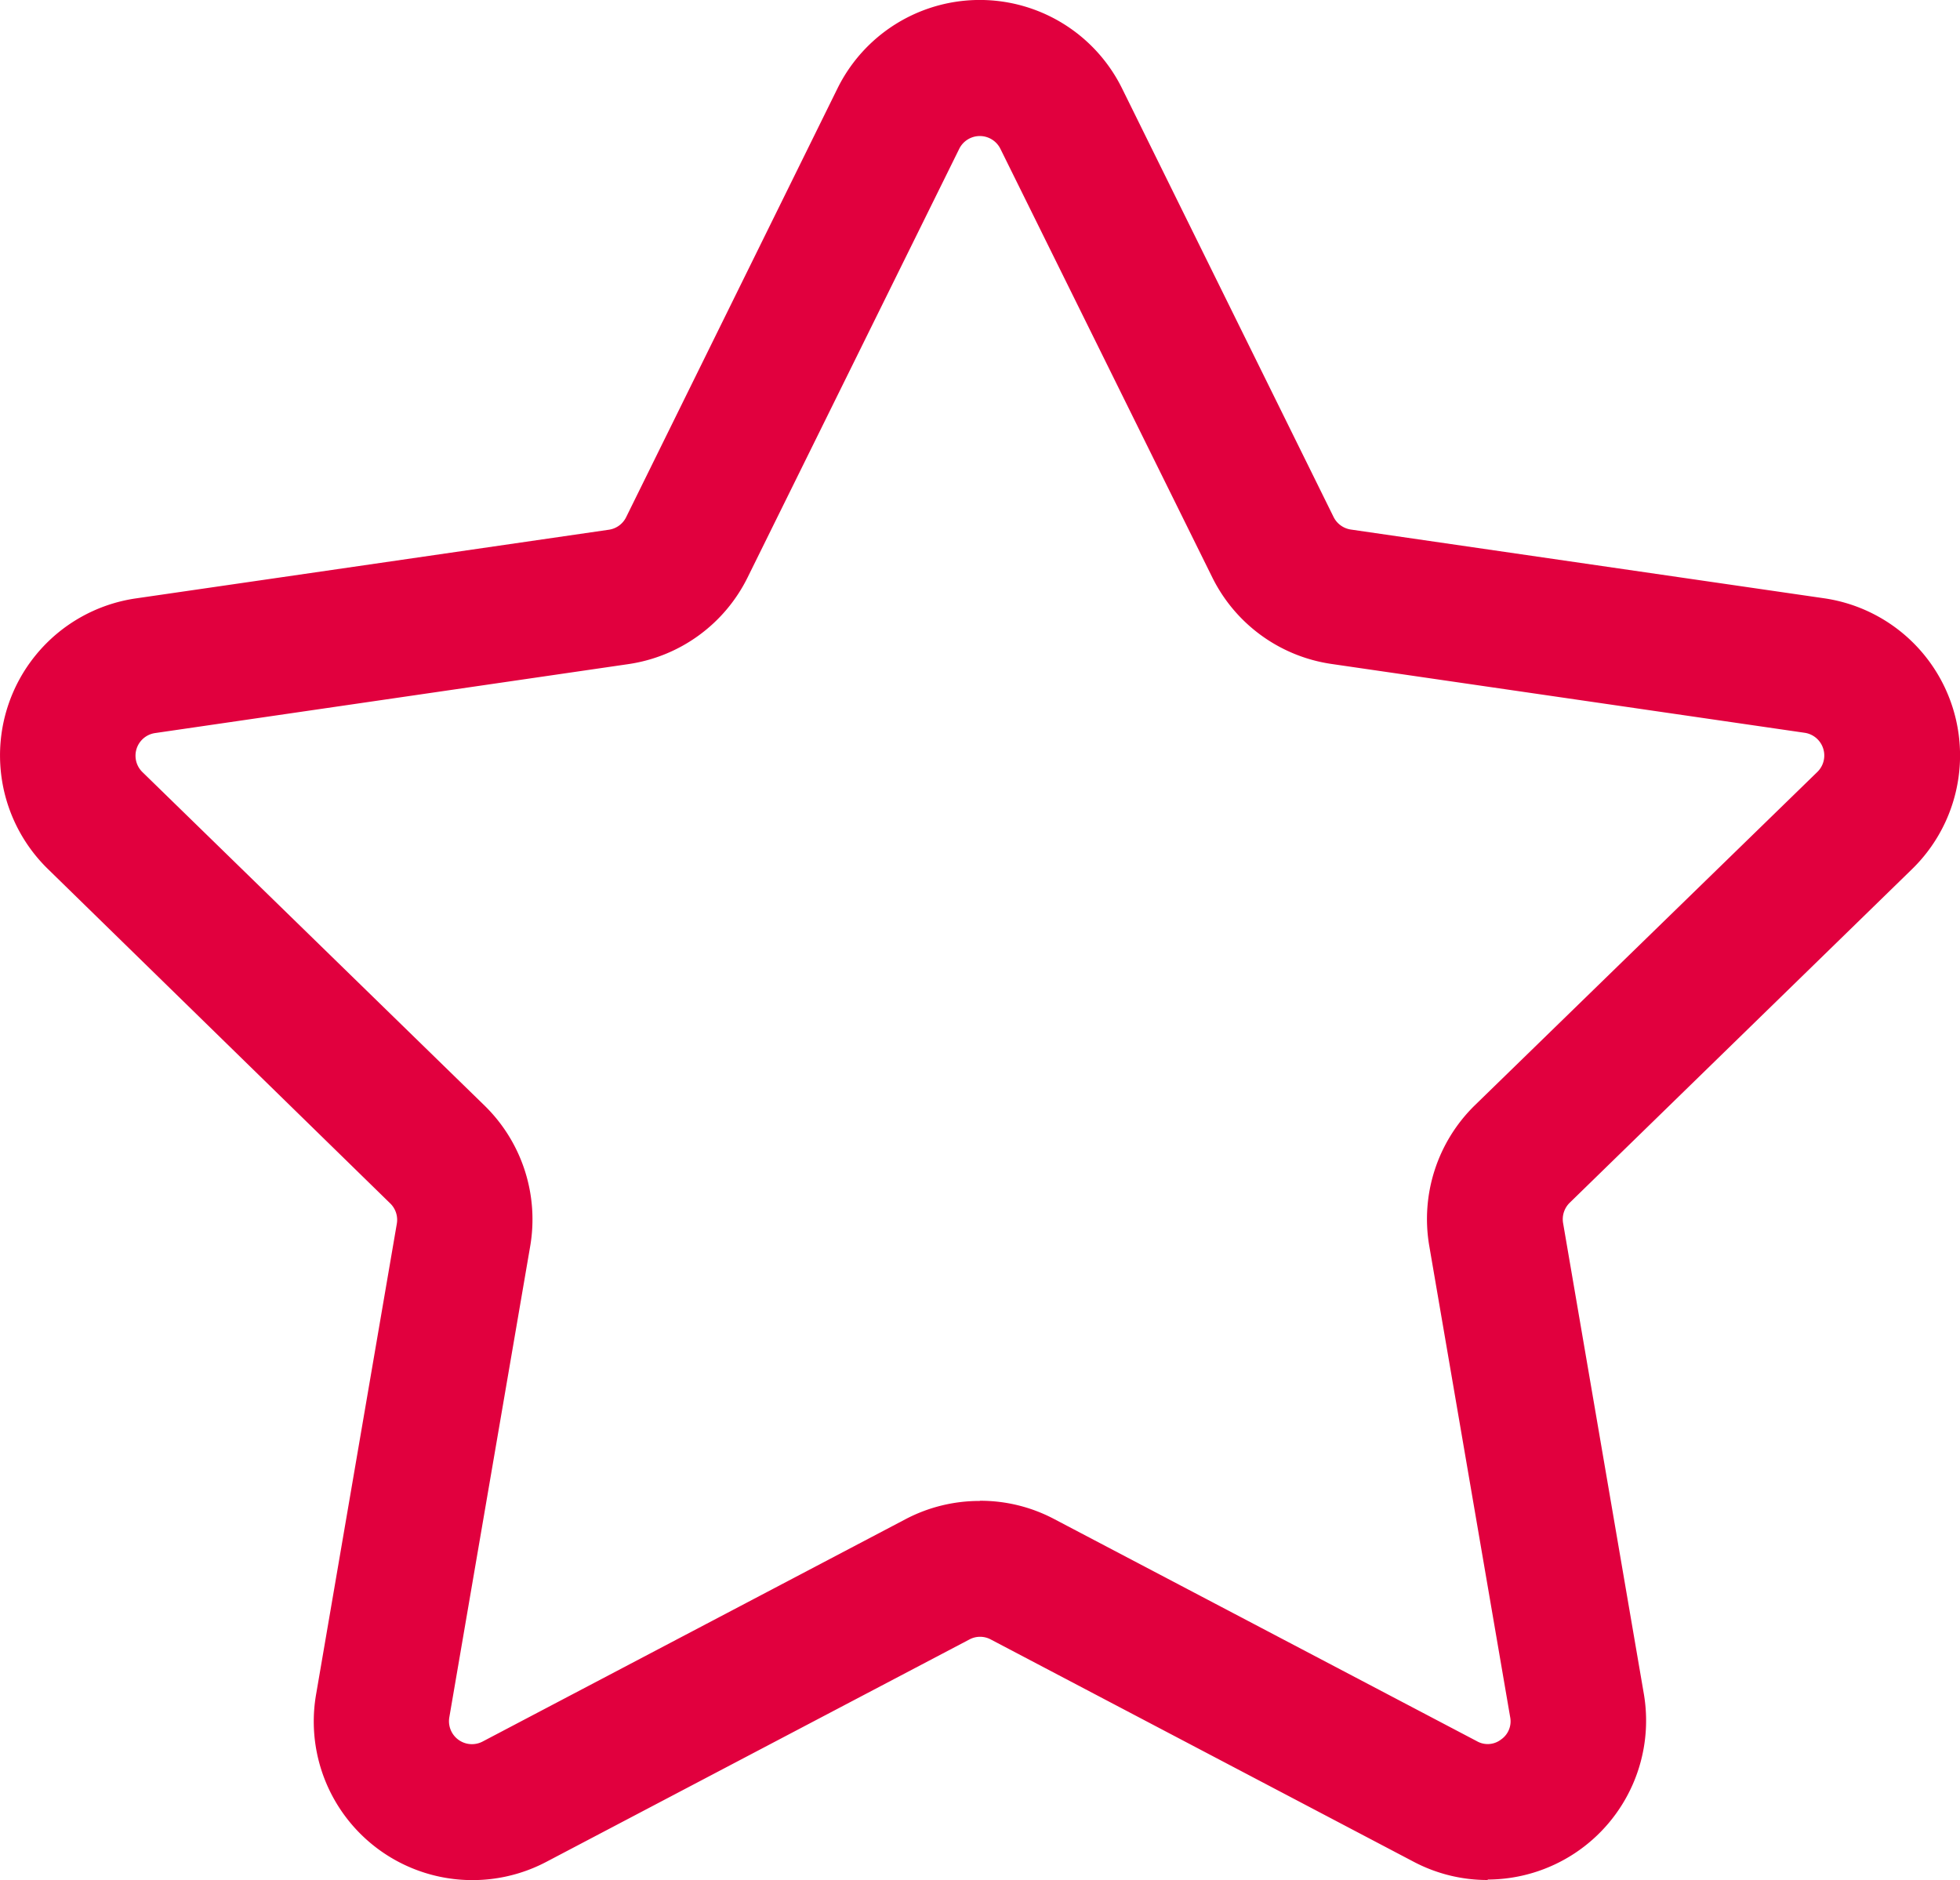 <svg xmlns="http://www.w3.org/2000/svg" width="21.593" height="20.712" viewBox="0 0 21.593 20.712">
  <path id="Path_133901" data-name="Path 133901" d="M17.953,22.708a1.739,1.739,0,0,1-.814-.2l-4.661-2.45a.249.249,0,0,0-.235,0l-4.661,2.45a1.748,1.748,0,0,1-2.537-1.843l.89-5.189a.252.252,0,0,0-.075-.224L2.092,11.571a1.748,1.748,0,0,1,.972-2.983l5.207-.756a.252.252,0,0,0,.19-.138l2.328-4.723a1.748,1.748,0,0,1,3.136,0l2.33,4.721a.254.254,0,0,0,.19.138l5.212.757a1.749,1.749,0,0,1,.972,2.983l-3.771,3.675a.254.254,0,0,0-.075.224l.89,5.189a1.751,1.751,0,0,1-1.72,2.045ZM12.36,18.53a1.739,1.739,0,0,1,.814.2l4.66,2.449a.24.24,0,0,0,.266-.019.243.243,0,0,0,.1-.248l-.891-5.19a1.752,1.752,0,0,1,.5-1.547L21.585,10.5a.253.253,0,0,0-.141-.431l-5.211-.758a1.746,1.746,0,0,1-1.316-.957L12.584,3.635a.253.253,0,0,0-.453,0L9.8,8.356a1.746,1.746,0,0,1-1.317.957l-5.21.759a.252.252,0,0,0-.14.431l3.771,3.676a1.752,1.752,0,0,1,.5,1.547l-.891,5.19a.253.253,0,0,0,.368.266l4.66-2.45a1.746,1.746,0,0,1,.814-.2Z" transform="translate(-1.563 -1.996)" fill="#e1003e"/>
</svg>
